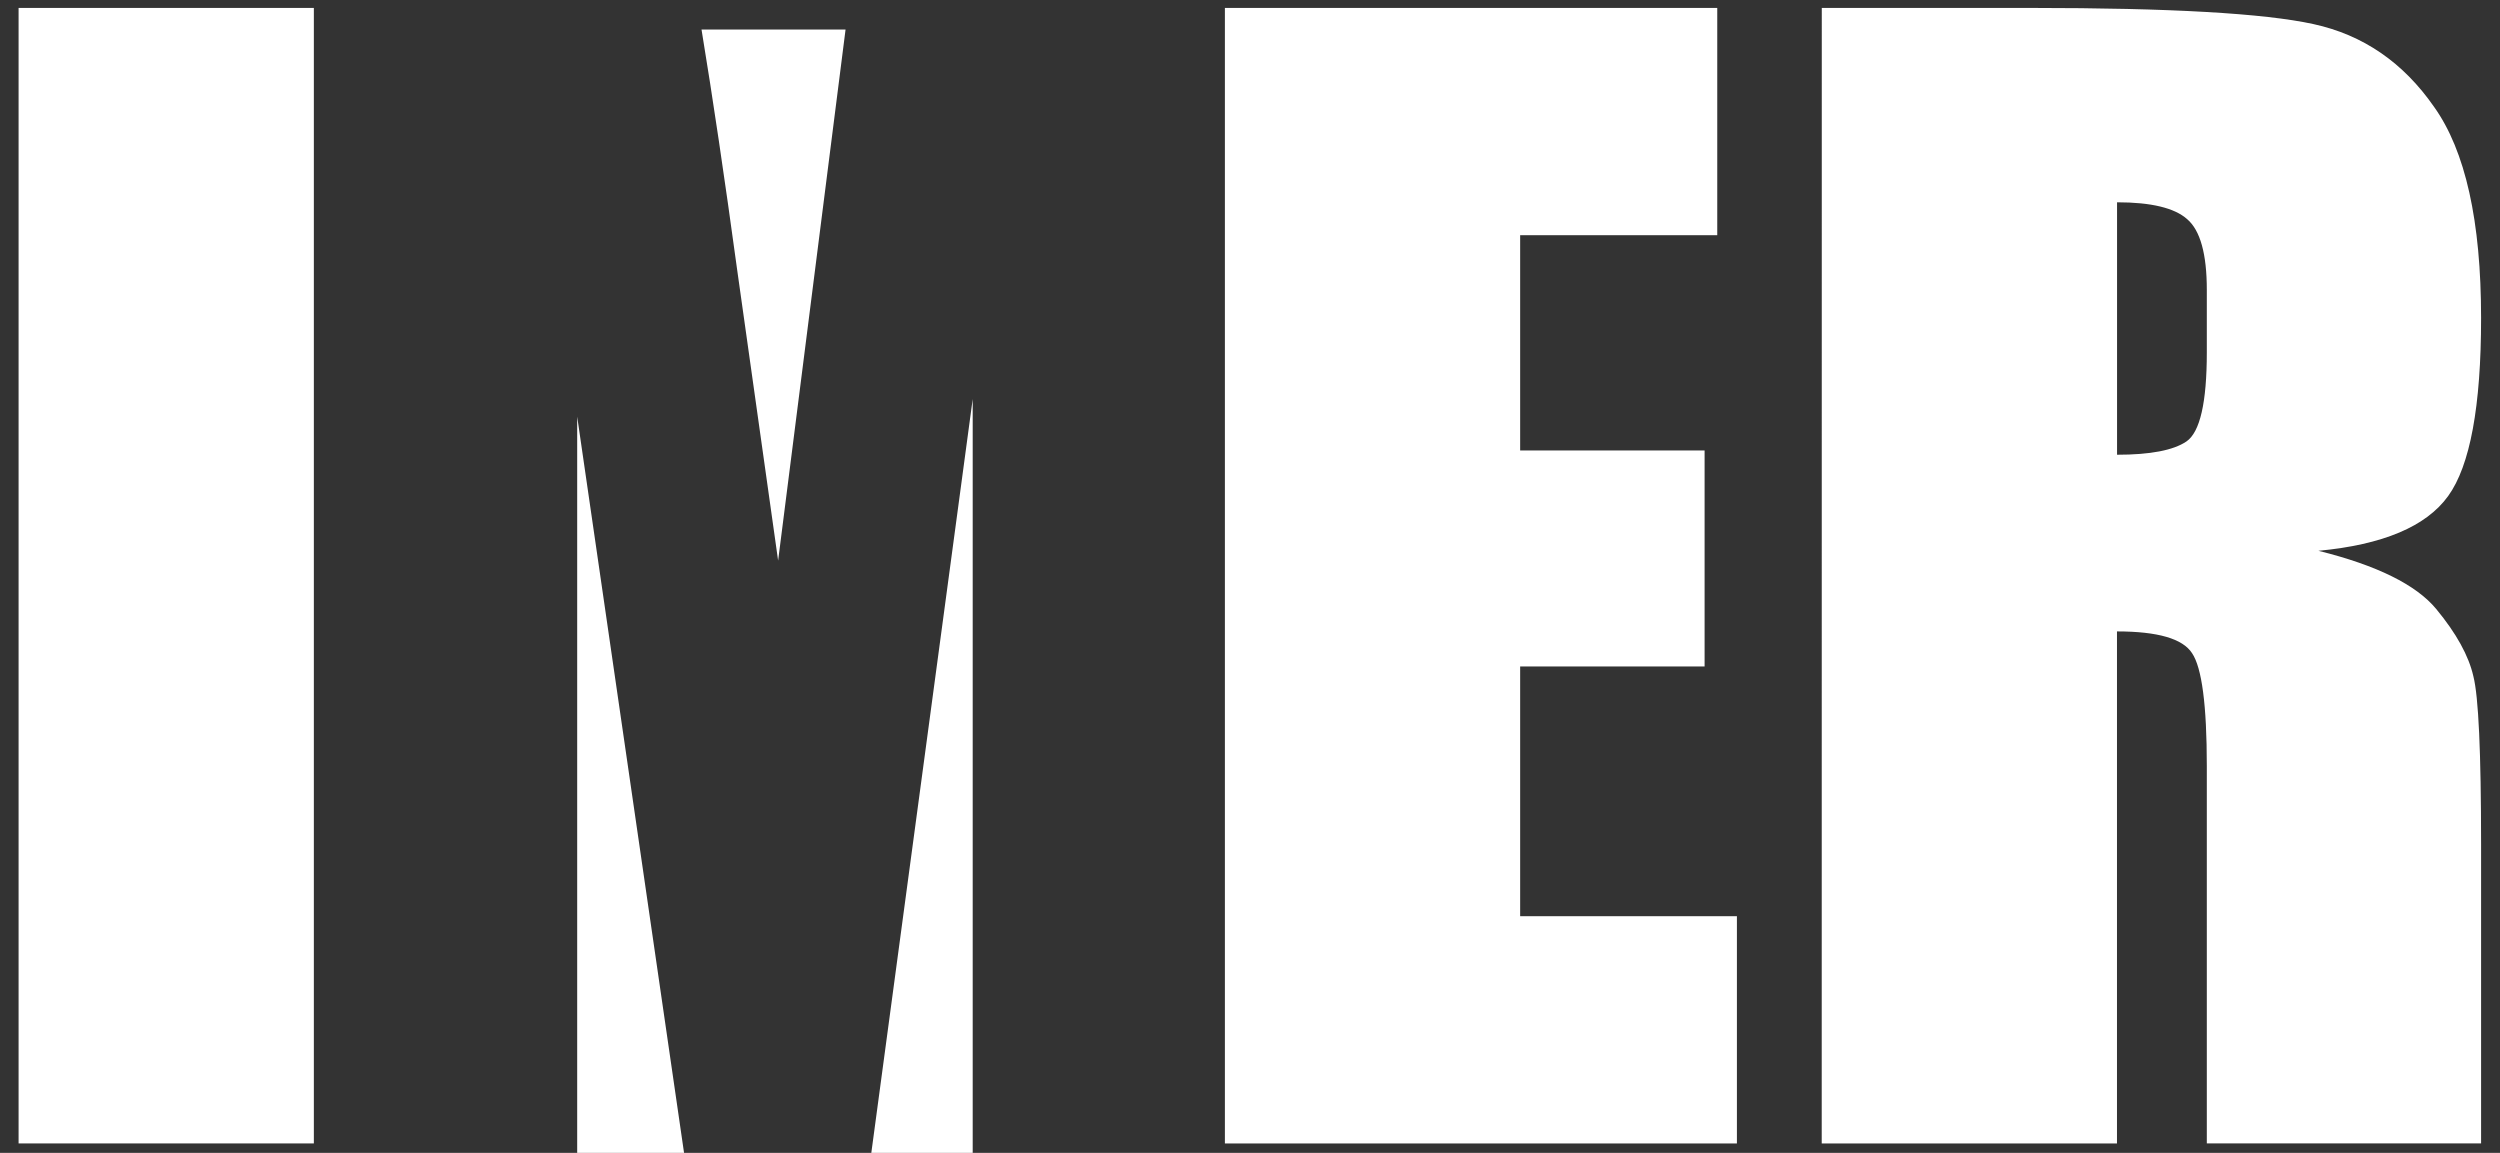 <svg xmlns:dc="http://purl.org/dc/elements/1.1/" xmlns:cc="http://creativecommons.org/ns#" xmlns:rdf="http://www.w3.org/1999/02/22-rdf-syntax-ns#" xmlns:svg="http://www.w3.org/2000/svg" xmlns="http://www.w3.org/2000/svg" width="38.706mm" height="17.849mm" viewBox="0 0 38.706 17.849" id="svg8"><rect x="0" y="0" width="38.706" height="17.849" fill="#333333" stroke="none"/><defs id="defs2"></defs><g id="layer1" transform="translate(-44.082,-215.879)"><g id="g905" transform="matrix(0.985,0,0,0.985,0.948,3.361)" style="fill:#ffffff;fill-opacity:1"><path d="m 48.724,215.879 v 17.848 h -4.641 v -17.848 z" style="font-style:normal;font-variant:normal;font-weight:normal;font-stretch:normal;font-size:22.578px;line-height:1.25;font-family:Impact;-inkscape-font-specification:Impact;stroke-width:0.265;fill:#ffffff;fill-opacity:1" id="path861"></path><path id="path863" style="font-style:normal;font-variant:normal;font-weight:normal;font-stretch:normal;font-size:22.578px;line-height:1.25;font-family:Impact;-inkscape-font-specification:Impact;stroke-width:1;fill:#ffffff;fill-opacity:1" d="m 206.859,815.92 c 0.667,4.056 1.375,8.834 2.125,14.334 l 2.418,17.166 4,-31.5 z m 16.084,21.916 -6.125,45.543 h 6.125 z m -23.459,1.043 v 44.5 h 6.459 z" transform="scale(0.265)"></path><path d="m 63.044,215.879 h 7.739 v 3.572 h -3.098 v 3.384 h 2.899 v 3.395 h -2.899 v 3.925 h 3.407 v 3.572 h -8.048 z" style="font-style:normal;font-variant:normal;font-weight:normal;font-stretch:normal;font-size:22.578px;line-height:1.25;font-family:Impact;-inkscape-font-specification:Impact;stroke-width:0.265;fill:#ffffff;fill-opacity:1" id="path865"></path><path d="m 72.426,215.879 h 3.285 q 3.285,0 4.443,0.254 1.169,0.254 1.896,1.301 0.739,1.036 0.739,3.318 0,2.084 -0.518,2.8 -0.518,0.717 -2.039,0.86 1.378,0.342 1.852,0.915 0.474,0.573 0.584,1.058 0.121,0.474 0.121,2.635 v 4.707 h -4.311 v -5.931 q 0,-1.433 -0.232,-1.775 -0.22,-0.342 -1.18,-0.342 v 8.048 h -4.641 z m 4.641,3.054 v 3.969 q 0.783,0 1.091,-0.209 0.32,-0.22 0.32,-1.4 v -0.981 q 0,-0.849 -0.309,-1.113 -0.298,-0.265 -1.102,-0.265 z" style="font-style:normal;font-variant:normal;font-weight:normal;font-stretch:normal;font-size:22.578px;line-height:1.25;font-family:Impact;-inkscape-font-specification:Impact;stroke-width:0.265;fill:#ffffff;fill-opacity:1" id="path867"></path></g></g></svg>